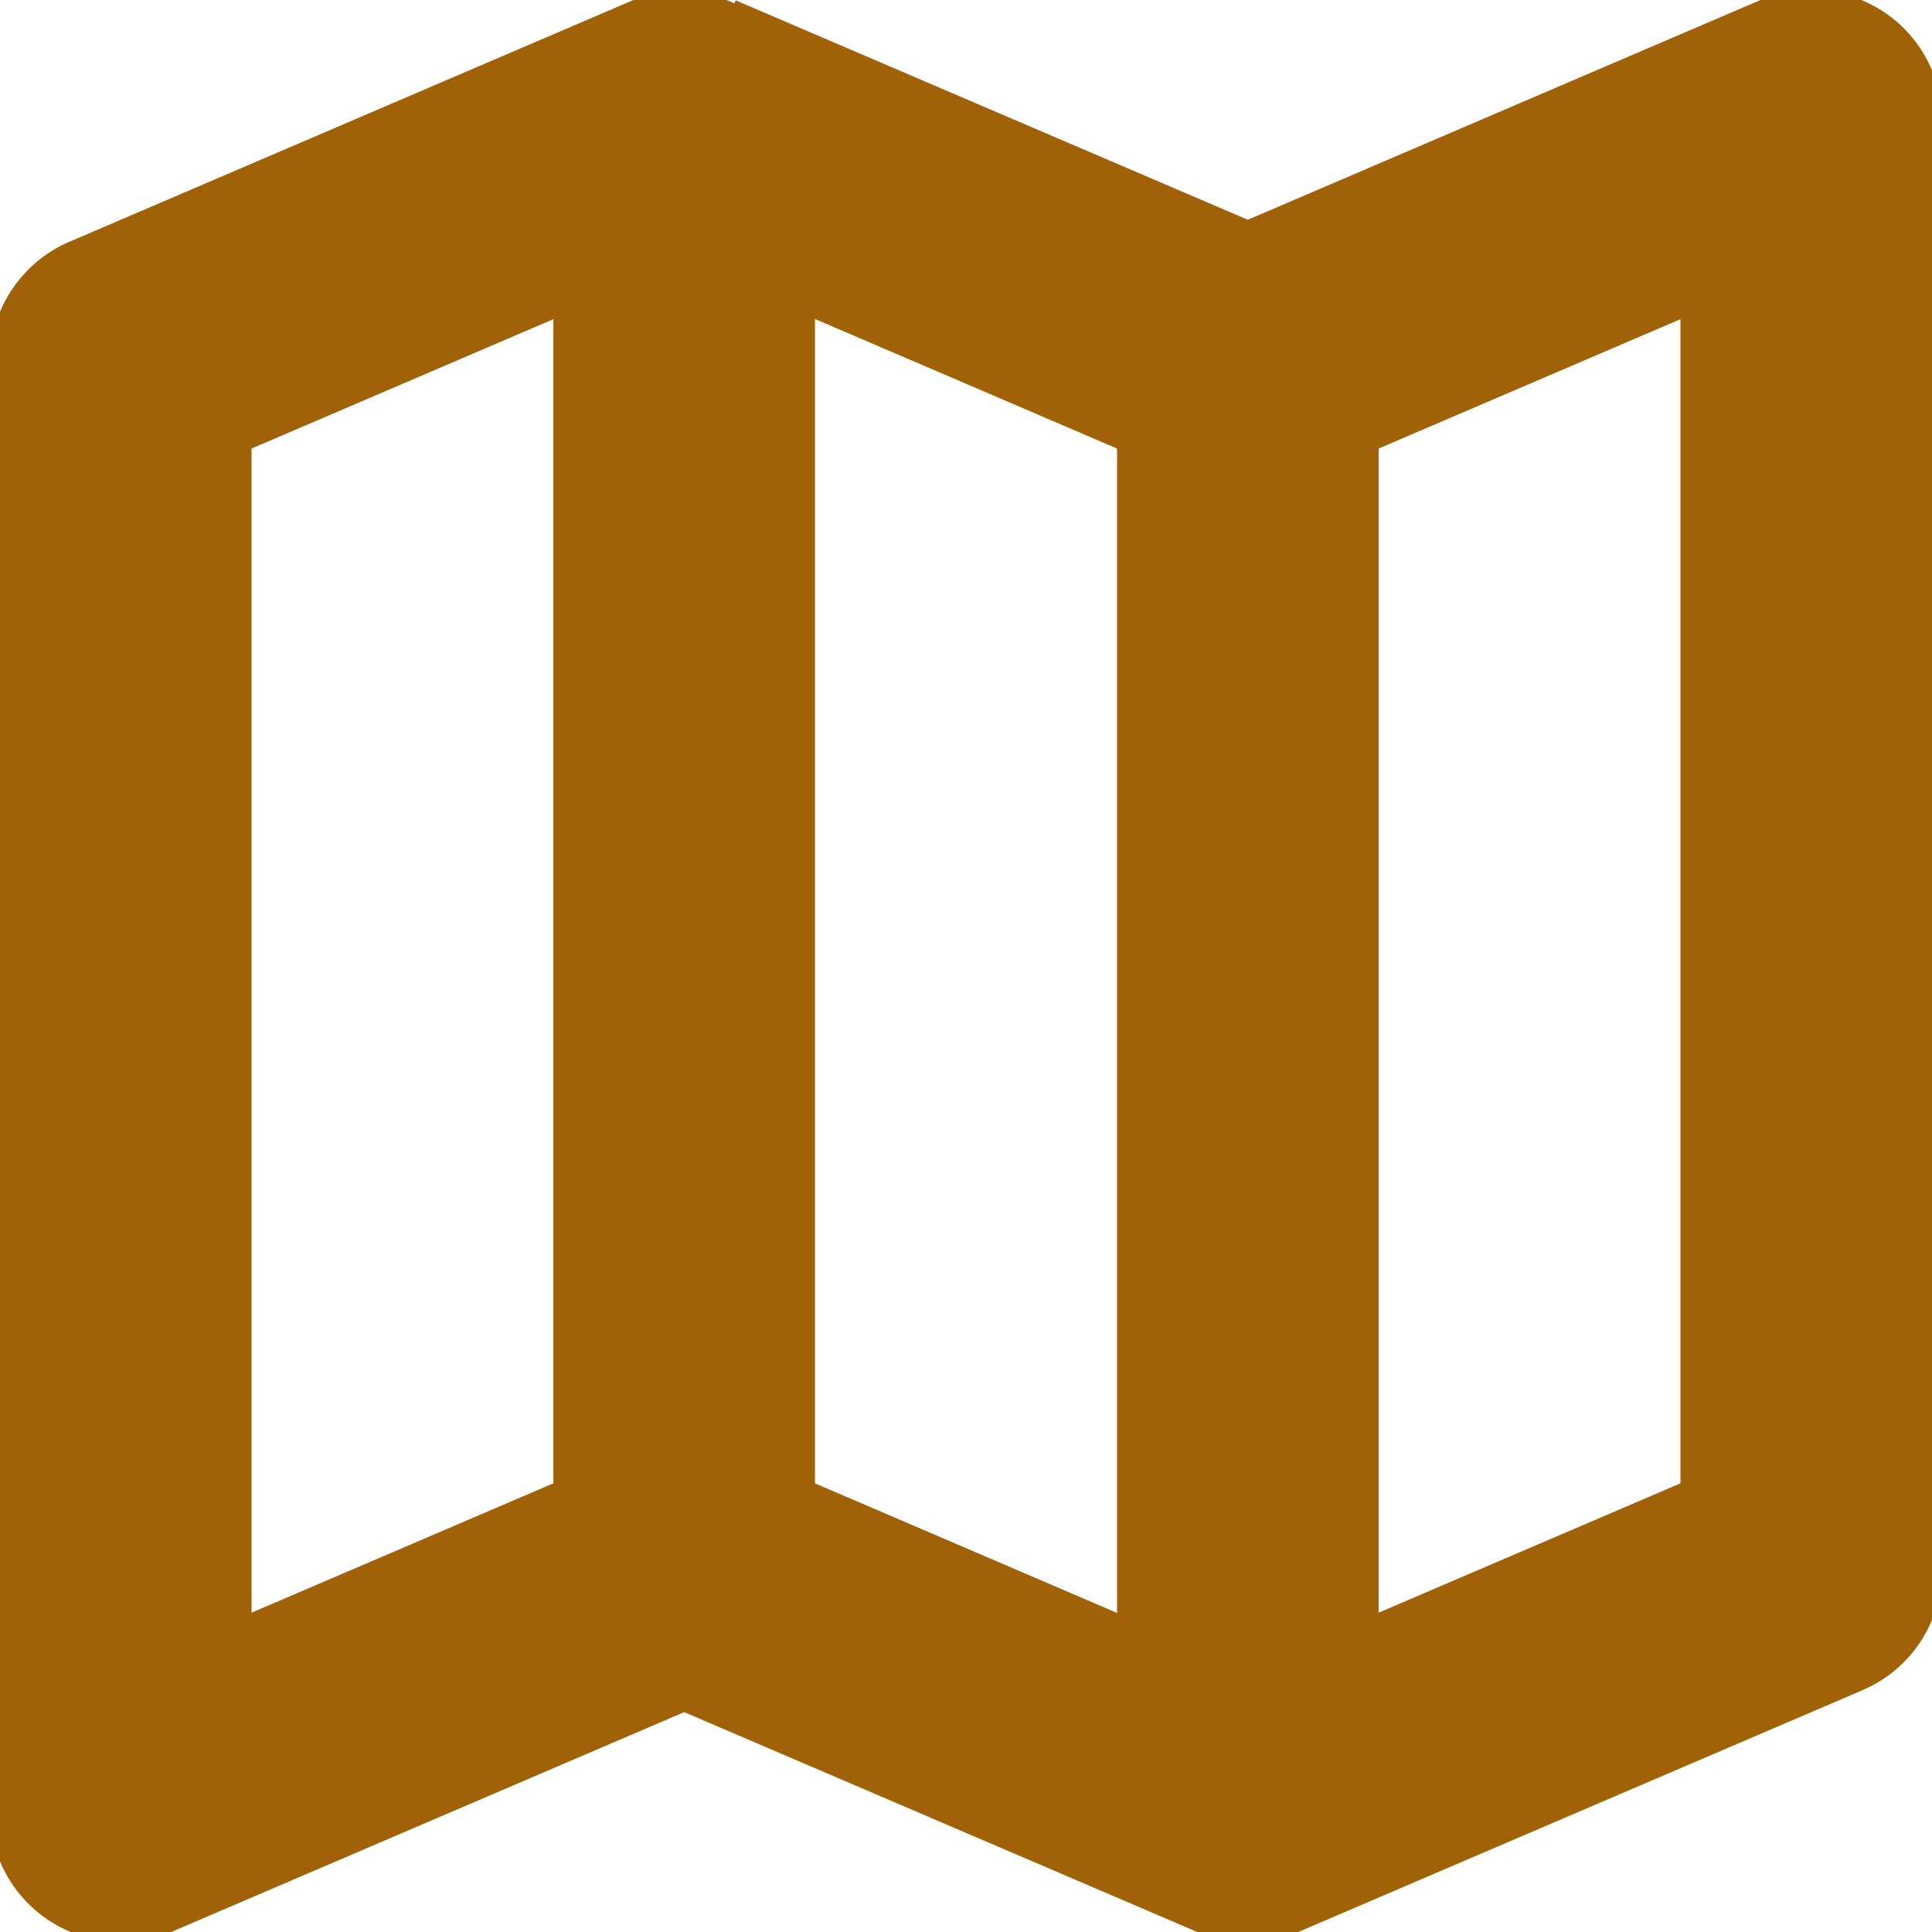 <!DOCTYPE svg PUBLIC "-//W3C//DTD SVG 1.1//EN" "http://www.w3.org/Graphics/SVG/1.1/DTD/svg11.dtd">

<!-- Uploaded to: SVG Repo, www.svgrepo.com, Transformed by: SVG Repo Mixer Tools -->
<svg fill="#a16207" width="800px" height="800px" viewBox="0 0 96 96" xmlns="http://www.w3.org/2000/svg" stroke="#a16207">

<g id="SVGRepo_bgCarrier" stroke-width="0"/>

<g id="SVGRepo_tracerCarrier" stroke-linecap="round" stroke-linejoin="round"/>

<g id="SVGRepo_iconCarrier">

<title/>

<path d="M93.305.993A6.061,6.061,0,0,0,87.633.478l-25.63,10.986L36.363.478c.04.022.014.164.045.204A5.951,5.951,0,0,0,31.629.478l-27.996,12A6.01,6.01,0,0,0,0,17.997v72a6.009,6.009,0,0,0,6,6,6.193,6.193,0,0,0,2.367-.48l25.63-10.986,25.64,10.986a6.193,6.193,0,0,0,2.367.48,5.989,5.989,0,0,0,2.341-.705c.005.048.026.225.026.225l27.996-12A6.01,6.01,0,0,0,96,77.997v-72A5.971,5.971,0,0,0,93.305.993ZM12,21.958l15.996-6.856V74.036L12,80.892ZM39.996,15.091l16.008,6.867V80.903L39.996,74.036ZM84,74.036,68.004,80.892V21.958L84,15.103Z"/>

</g>

</svg>